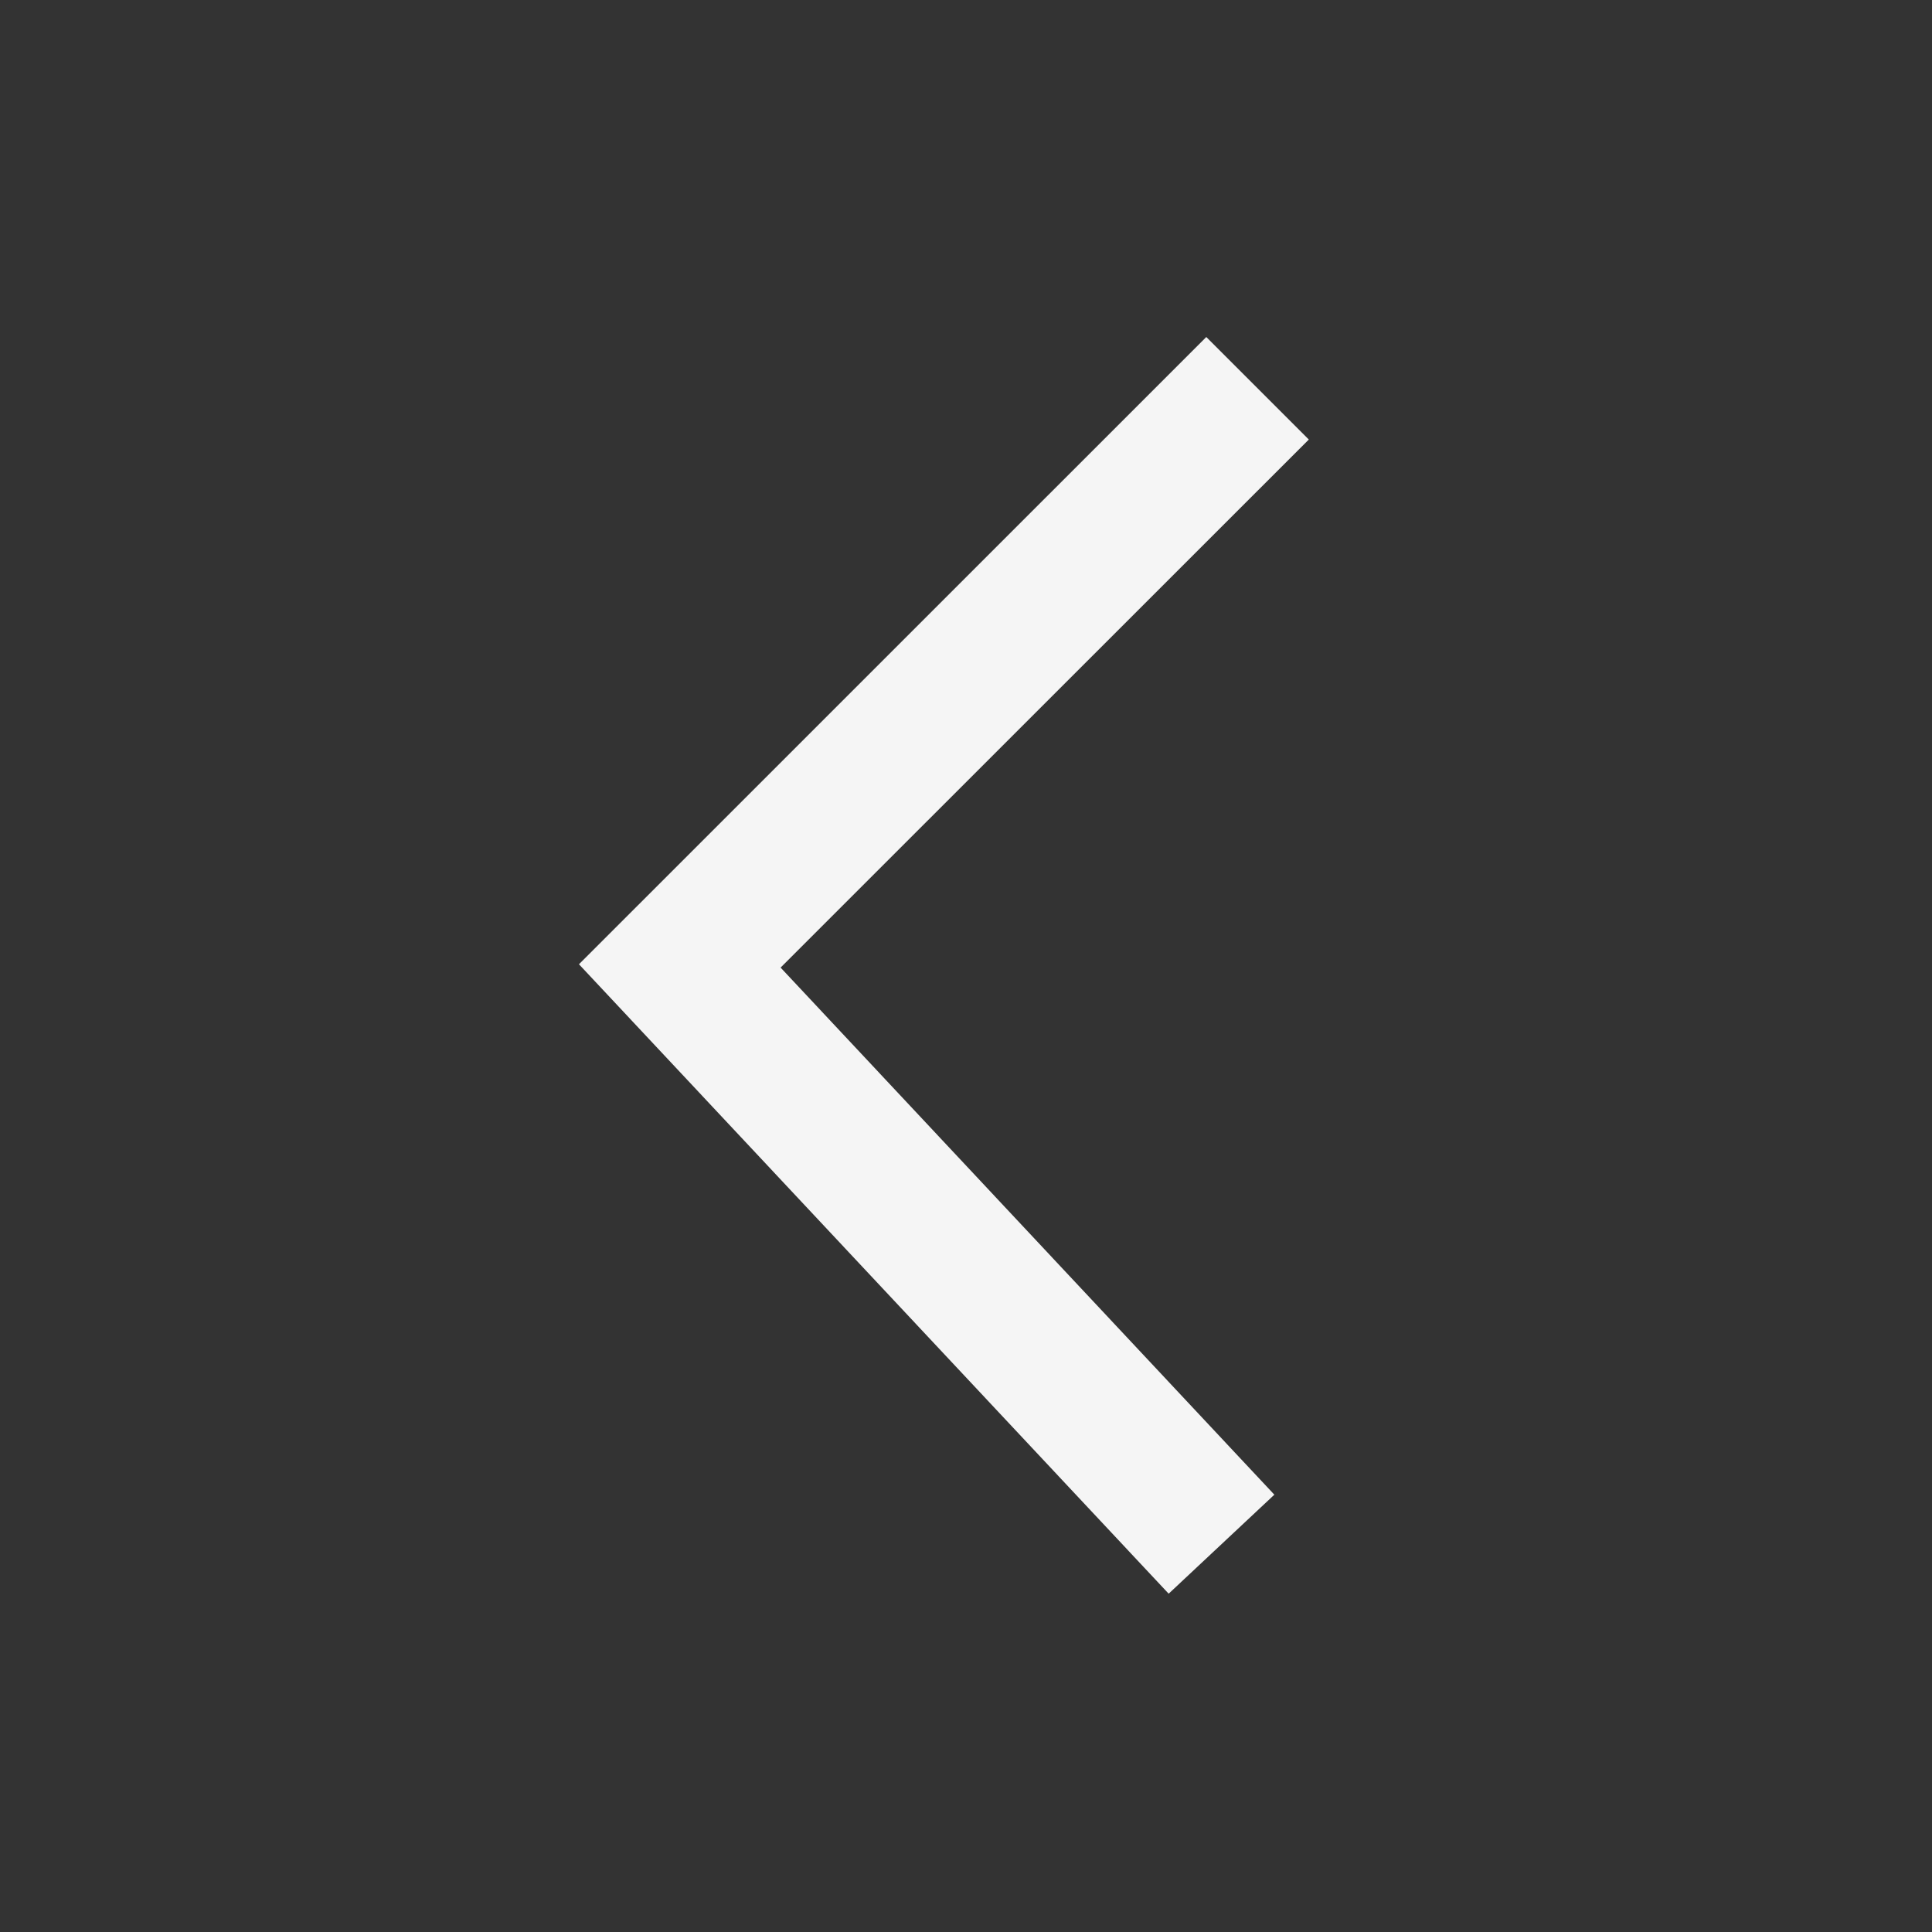 <svg xmlns="http://www.w3.org/2000/svg" width="24" height="24" viewBox="0 0 24 24">
    <rect x="0" y="0" width="24" height="24" fill="#333333" stroke="none"/>
    <g fill="none" fill-rule="evenodd">
        <path d="M0 0h24v24H0z"/>
        <path fill="#F5F5F5" fill-rule="nonzero" stroke="#F5F5F5" stroke-width=".5" d="M15.477 18.556l-.948.888-6.989-7.46 7.445-7.444.92.92-6.556 6.554z"/>
    </g>
</svg>
